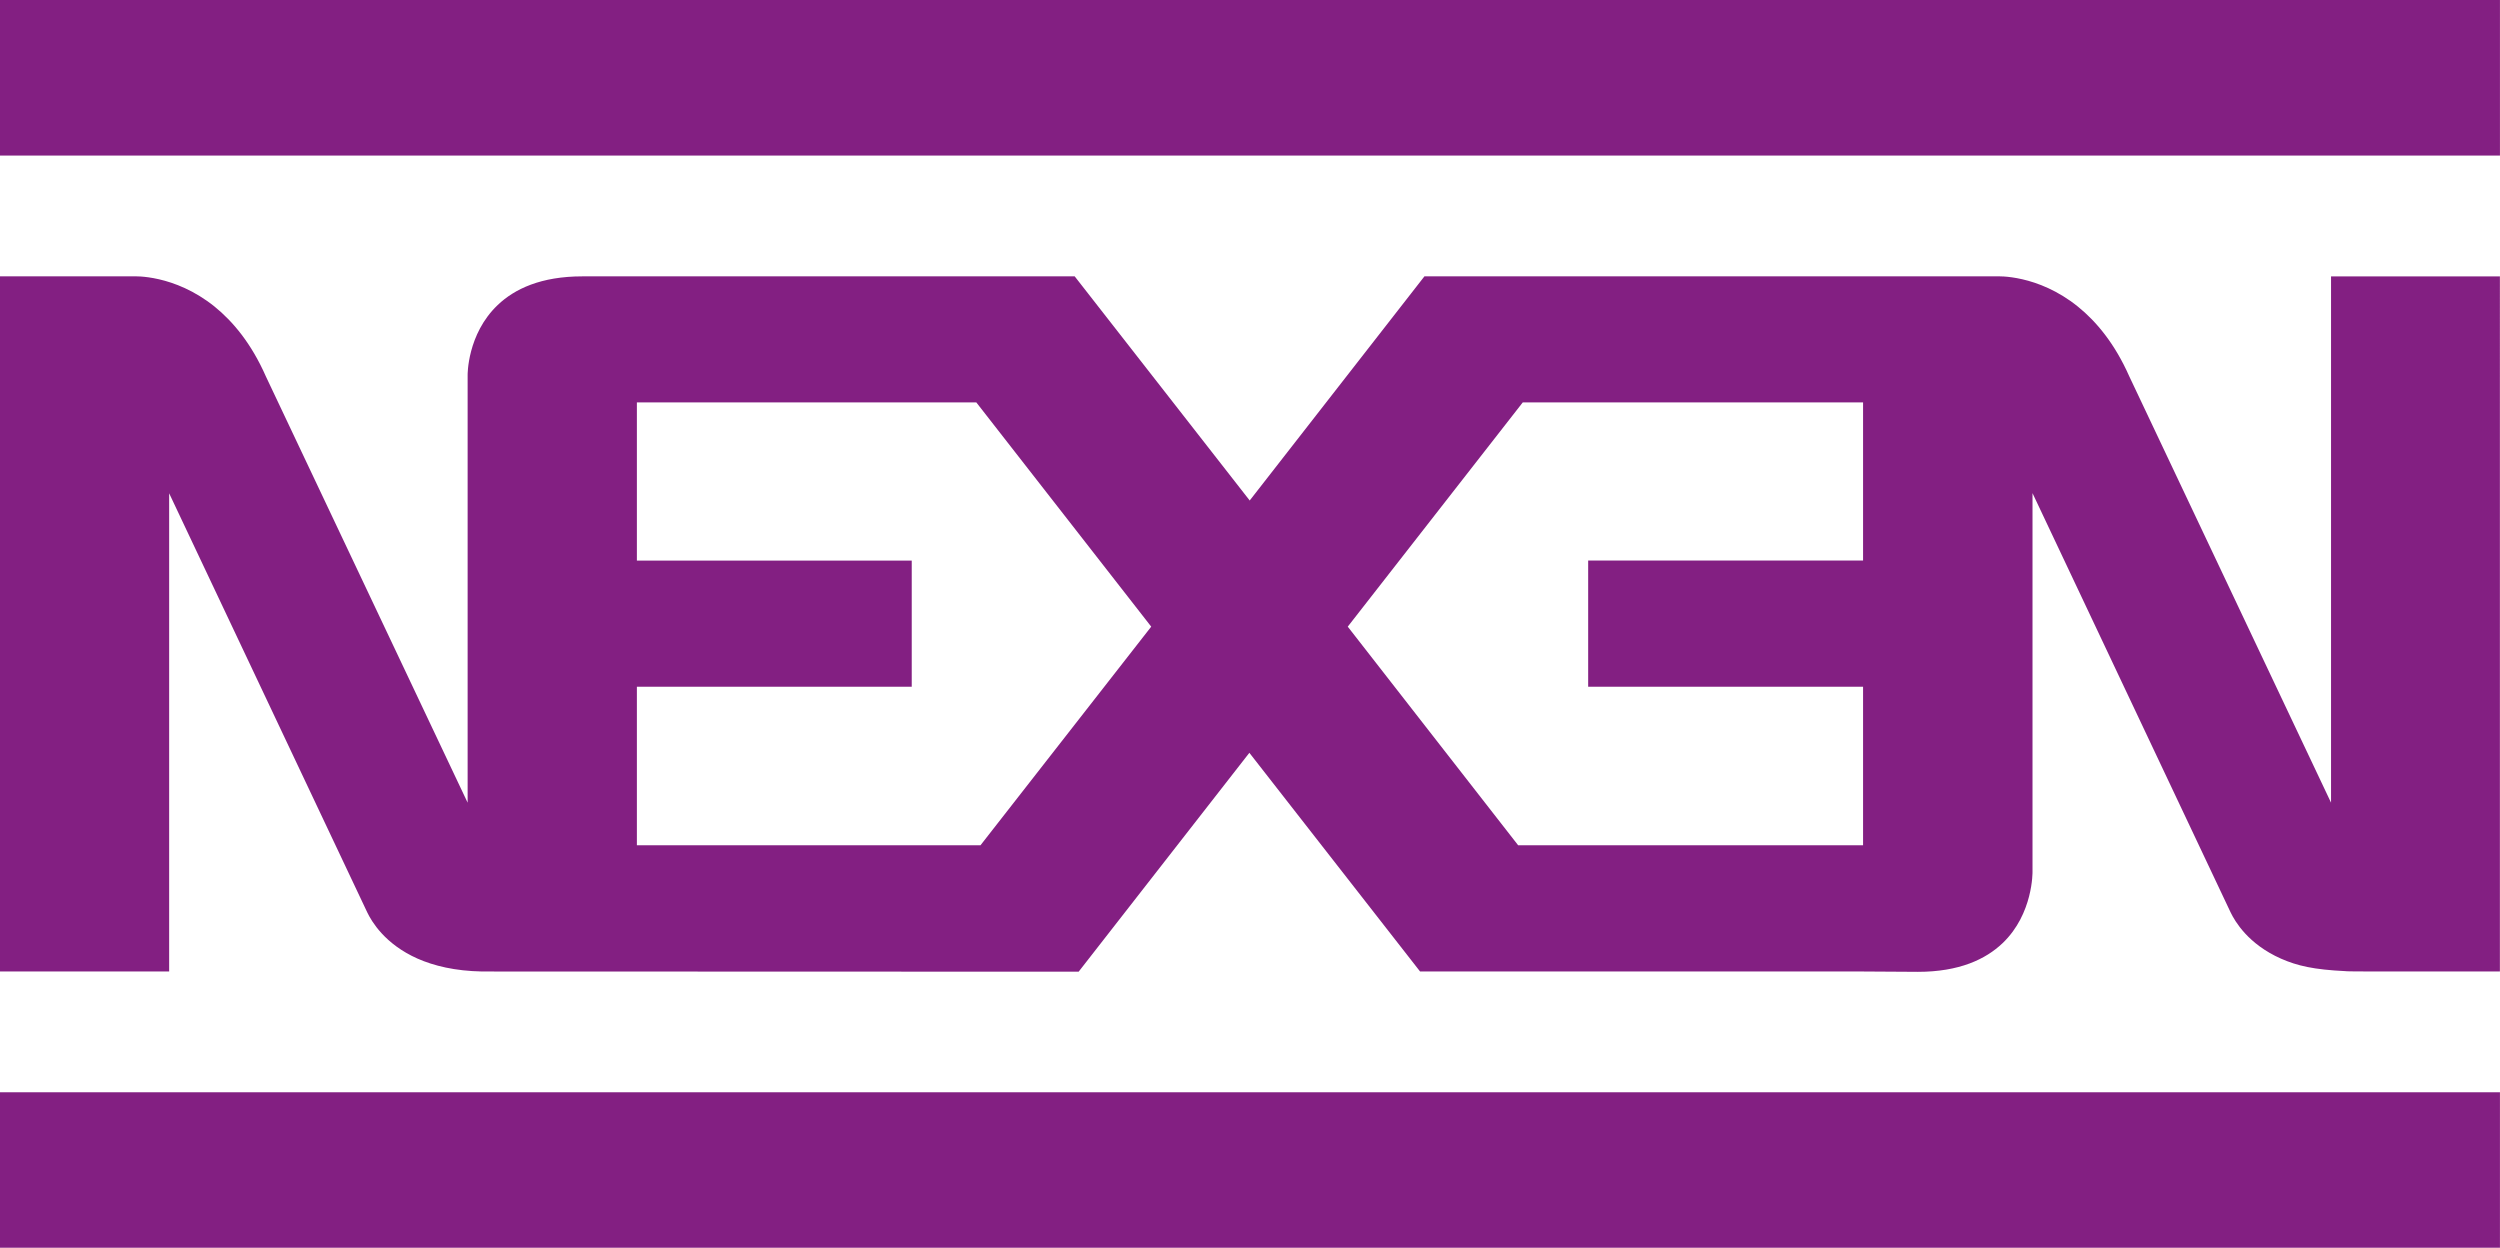 <?xml version="1.0" encoding="utf-8"?>
<!-- Generator: Adobe Illustrator 16.0.4, SVG Export Plug-In . SVG Version: 6.00 Build 0)  -->
<!DOCTYPE svg PUBLIC "-//W3C//DTD SVG 1.1//EN" "http://www.w3.org/Graphics/SVG/1.1/DTD/svg11.dtd">
<svg version="1.1" id="Ebene_1" xmlns="http://www.w3.org/2000/svg" xmlns:xlink="http://www.w3.org/1999/xlink" x="0px" y="0px"
	 width="51.328px" height="25.618px" viewBox="0 0 51.328 25.618" enable-background="new 0 0 51.328 25.618" xml:space="preserve">
<g>
	<g>
		<rect x="0" fill="#831F82" width="51.327" height="3.194"/>
		<rect x="0" y="22.425" fill="#831F82" width="51.327" height="3.193"/>
		<path fill="#831F82" d="M47.859,5.675V16.48l-4.142-8.752c-0.298-0.674-0.677-1.127-1.054-1.432C41.833,5.626,41,5.674,41,5.674
			h-1.629h-1.113l-9.012-0.001l-3.588,4.603l-3.594-4.603L11.957,5.674c-0.848,0-1.391,0.257-1.738,0.588
			c-0.63,0.599-0.618,1.441-0.618,1.441v8.777L5.459,7.729C5.162,7.054,4.784,6.602,4.407,6.296
			c-0.831-0.67-1.664-0.622-1.664-0.622H0v14.272h3.473v-9.818c0,0,3.932,8.323,4.066,8.602c0.09,0.187,0.361,0.653,1.035,0.952
			c0.334,0.147,0.767,0.254,1.326,0.264l12.246,0.004l3.505-4.494l3.505,4.49h9.102l1.119,0.007c0.849,0,1.392-0.258,1.74-0.59
			c0.629-0.601,0.613-1.466,0.613-1.466v-7.772c0,0,3.932,8.326,4.066,8.605c0.09,0.187,0.361,0.653,1.035,0.952
			c0.334,0.147,0.672,0.226,1.326,0.257c-0.007,0.008,0.721,0.007,1.481,0.007c0.825-0.001,1.688,0,1.688,0V5.675H47.859z
			 M20.131,17.354h-7.055V14.1h5.643v-2.59h-5.643v-0.21V8.262h6.969l3.591,4.604L20.131,17.354z M38.251,11.299v0.21h-5.644v2.59
			h5.644v3.255h-7.082l-3.498-4.488l3.593-4.604h6.987V11.299z"/>
	</g>
</g>
</svg>
